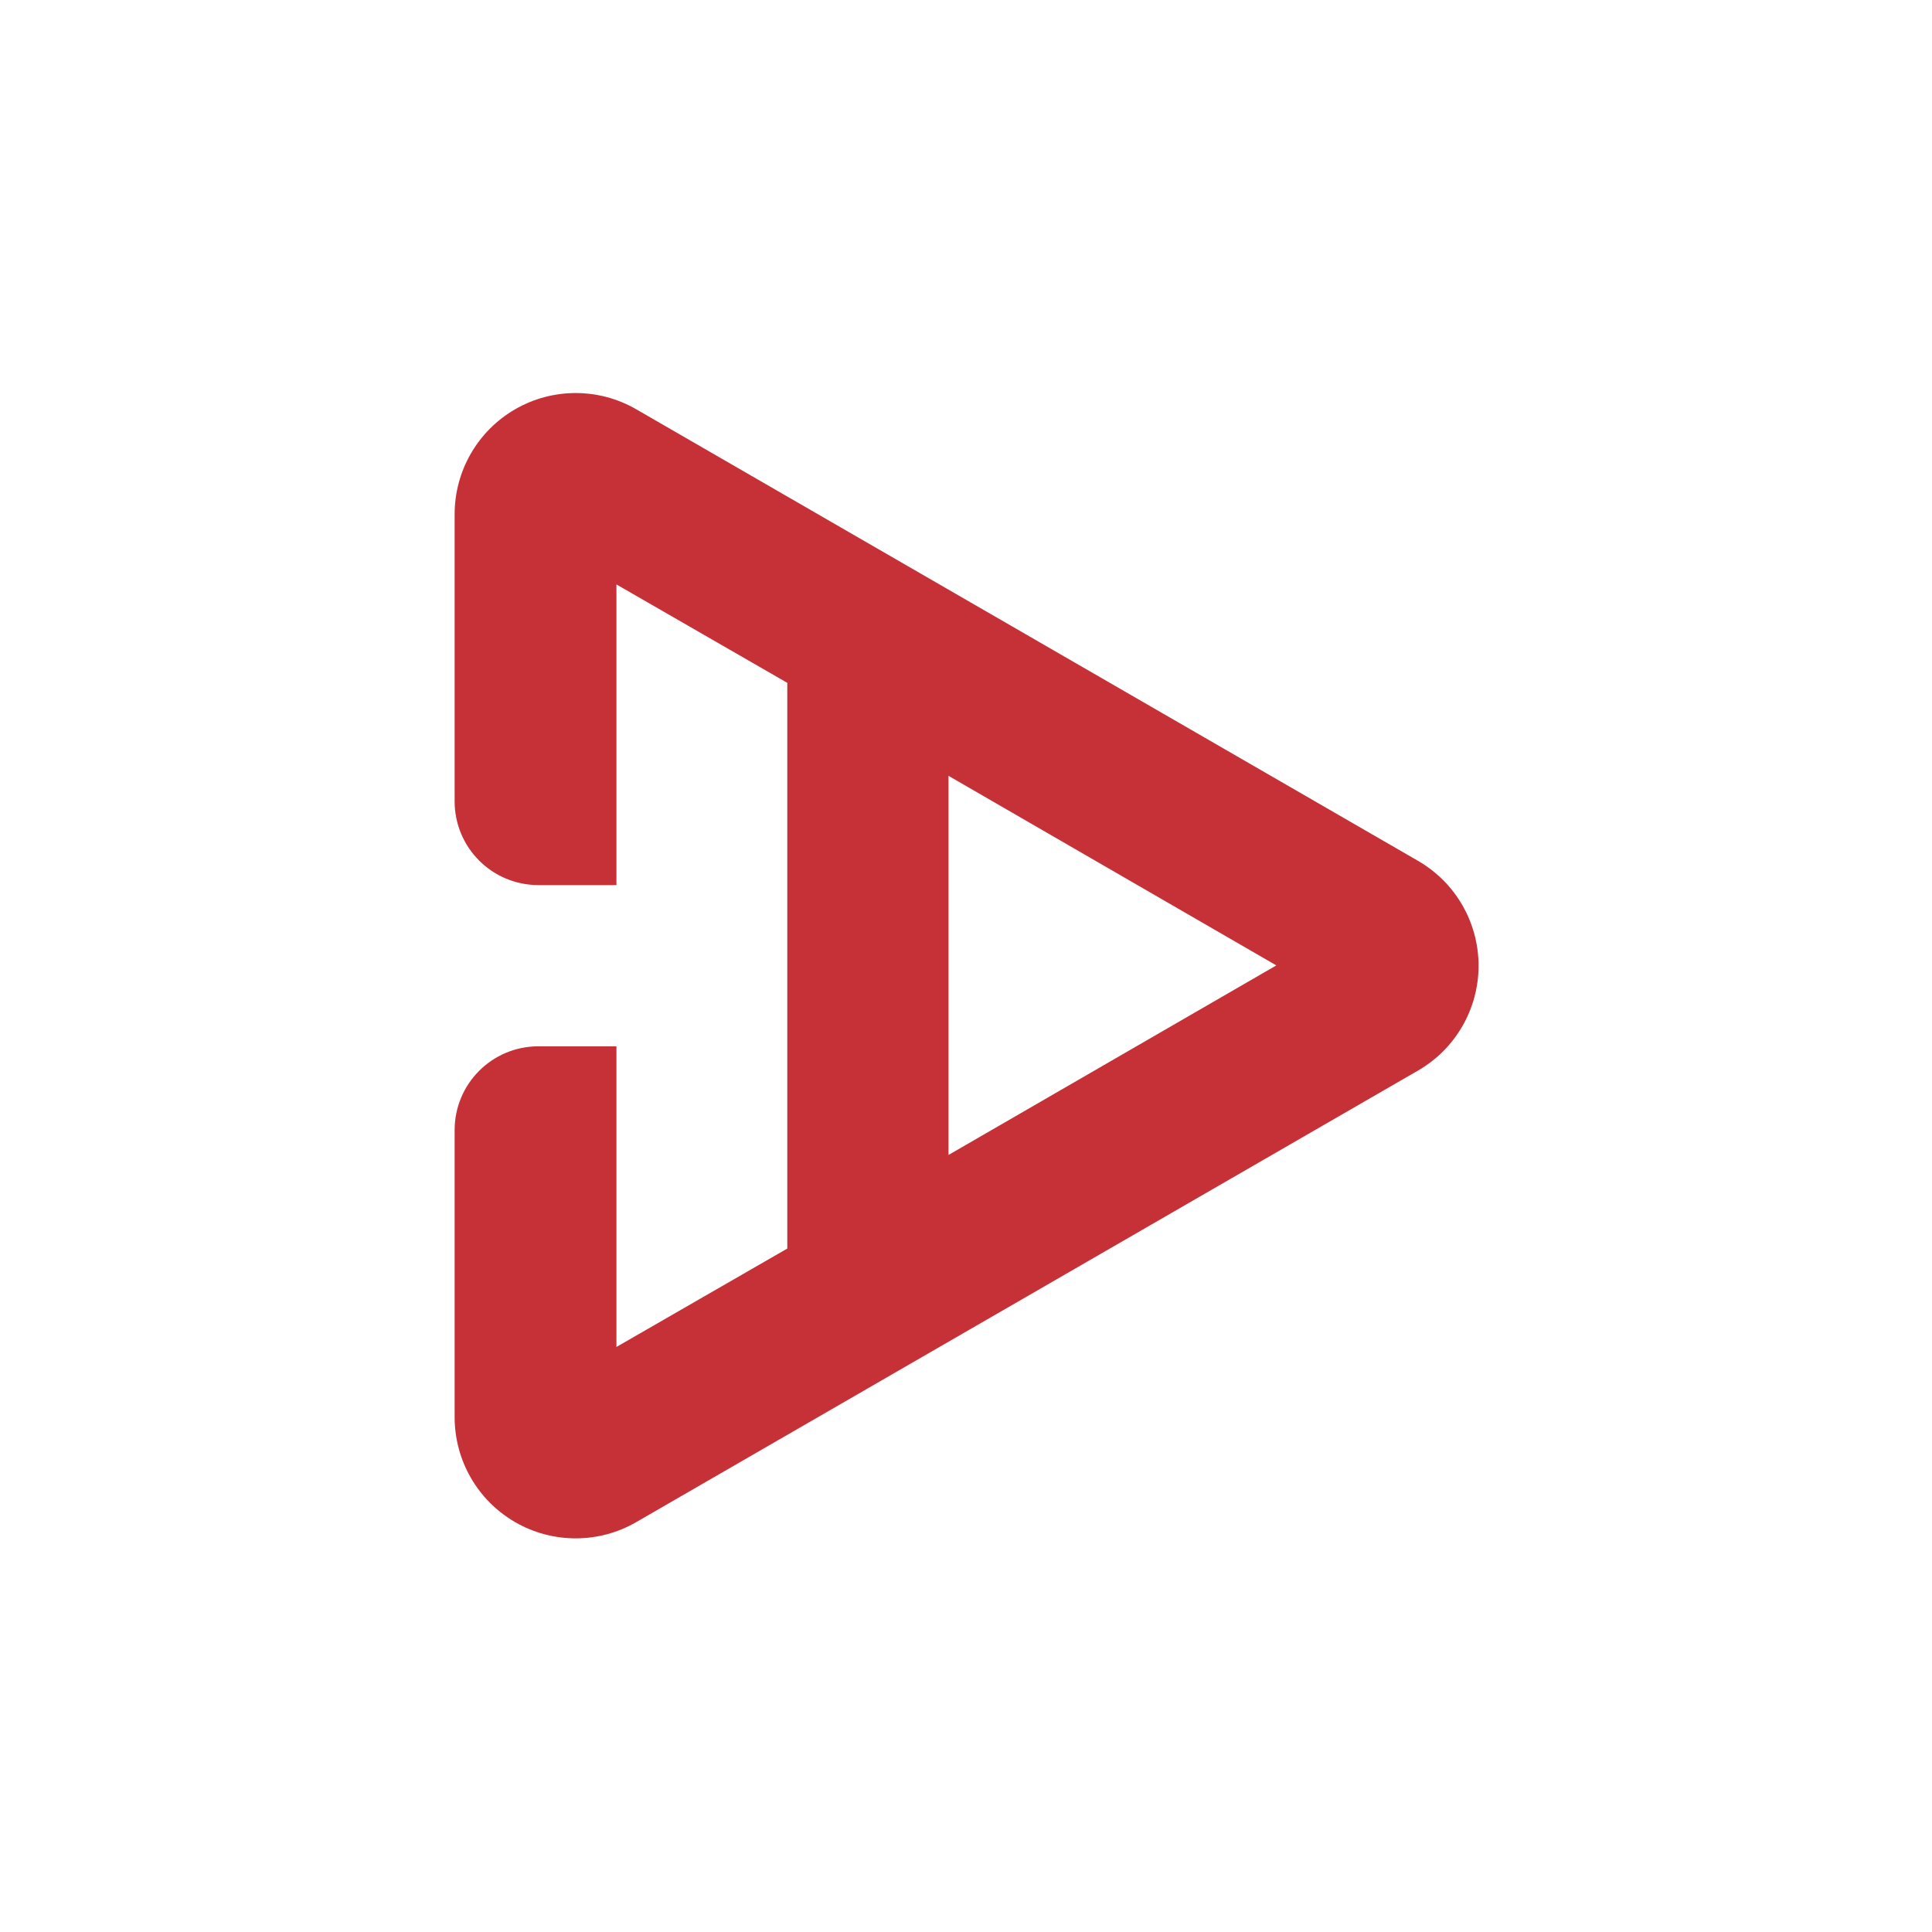 <?xml version="1.0" encoding="UTF-8"?> <svg xmlns="http://www.w3.org/2000/svg" id="_Слой_1" data-name="Слой 1" viewBox="0 0 32 32"> <defs> <style> .cls-1 { fill: #c53136; } </style> </defs> <path class="cls-1" d="m24.49,16h0c0-.72-.38-1.38-1-1.74l-12.95-7.48c-.62-.36-1.39-.36-2.01,0h0c-.62.36-1,1.02-1,1.74v4.75c0,.77.62,1.39,1.39,1.39h1.29v-4.98l2.83,1.63v9.37l-2.83,1.63v-4.98h-1.29c-.77,0-1.39.62-1.39,1.39v4.75c0,.72.38,1.38,1,1.74h0c.62.36,1.39.36,2.01,0l12.95-7.48c.62-.36,1-1.02,1-1.74m-8.78-3.14l5.43,3.14-5.43,3.14v-6.28Z"></path> </svg> 